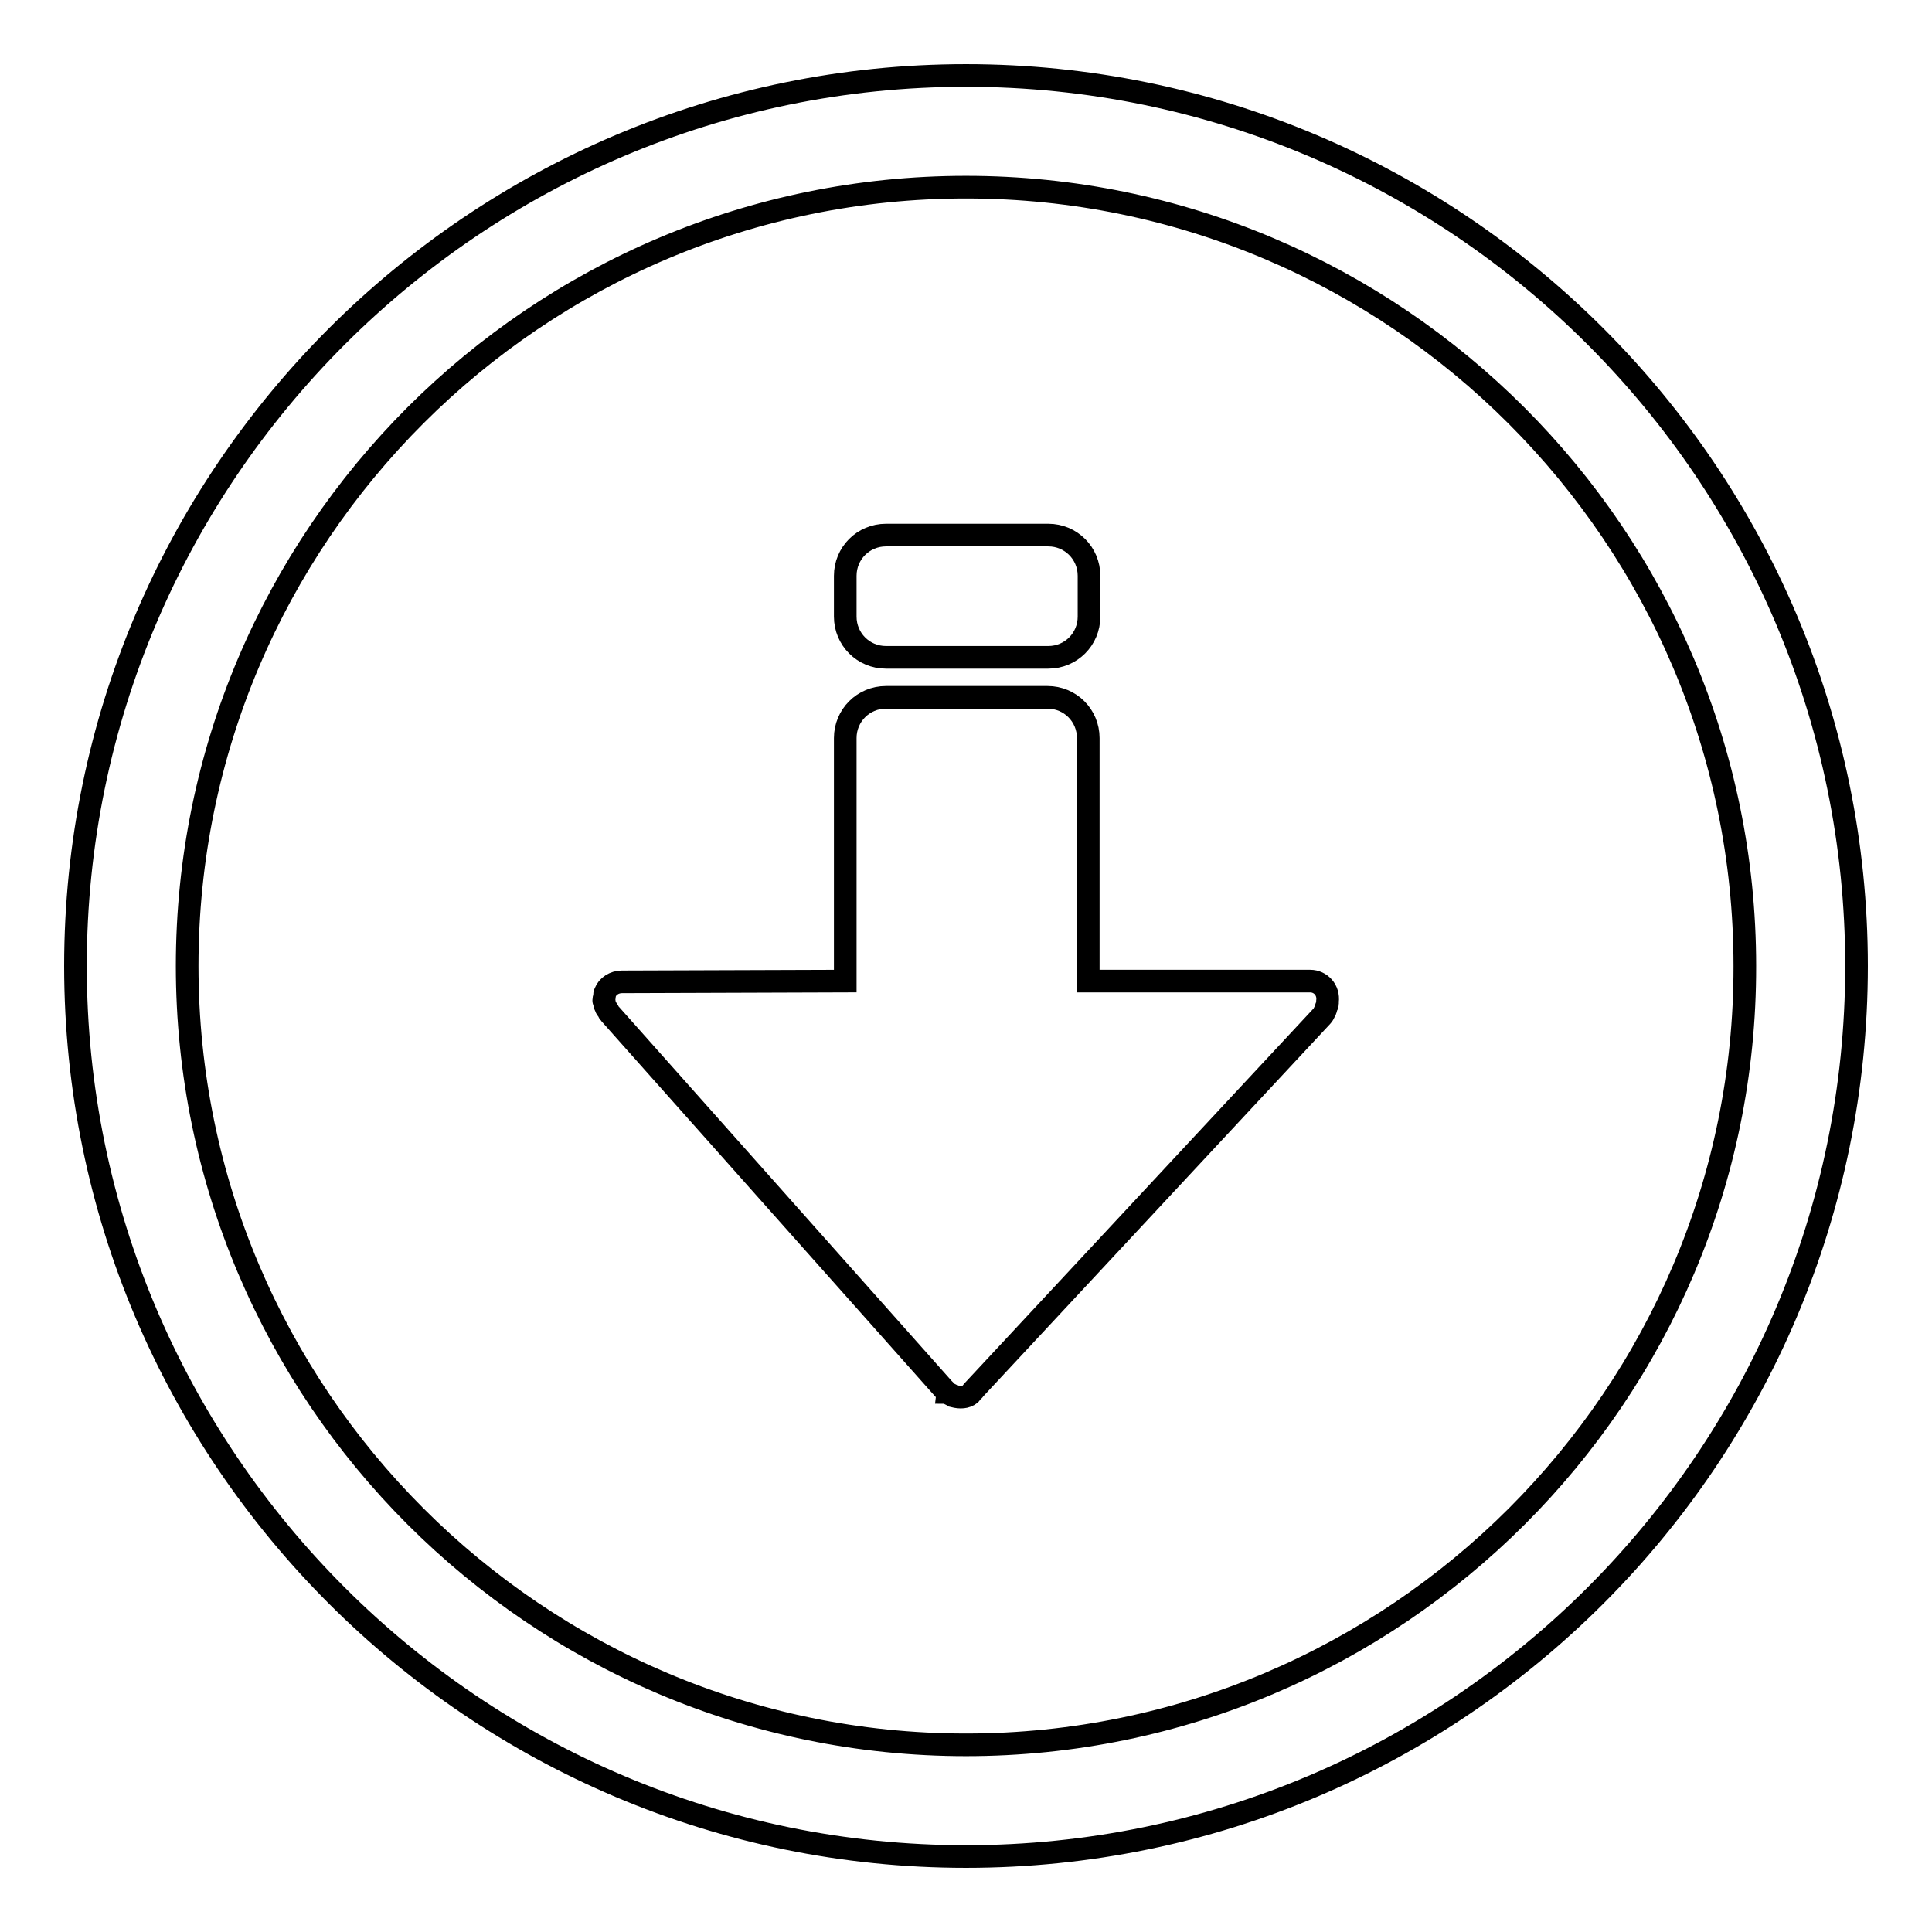 <?xml version="1.0" encoding="utf-8"?>
<!-- Svg Vector Icons : http://www.onlinewebfonts.com/icon -->
<!DOCTYPE svg PUBLIC "-//W3C//DTD SVG 1.1//EN" "http://www.w3.org/Graphics/SVG/1.1/DTD/svg11.dtd">
<svg version="1.1" xmlns="http://www.w3.org/2000/svg" xmlns:xlink="http://www.w3.org/1999/xlink" x="0px" y="0px" viewBox="0 0 256 256" enable-background="new 0 0 256 256" xml:space="preserve">
<g><g><path stroke-width="3" fill-opacity="0" stroke="#000000"  d="M173.6,130h-29.4V97.8c0-3-2.4-5.4-5.4-5.4h-21.4c-3,0-5.4,2.4-5.4,5.4v32.2l-29.6,0.1c-1,0-1.9,0.6-2.2,1.4c0,0,0,0,0,0c-0.1,0.2-0.1,0.3-0.1,0.5c0,0.2-0.1,0.3-0.1,0.5c0,0,0,0.1,0,0.1c0,0.1,0.1,0.2,0.1,0.3c0,0.2,0.1,0.4,0.2,0.6c0,0.1,0.1,0.2,0.2,0.3c0.1,0.1,0.1,0.3,0.3,0.5L125,184c0.1,0.1,0.2,0.2,0.3,0.3c0,0,0.1,0.1,0.1,0.2c0,0,0.1,0,0.2,0.1c0.2,0.1,0.4,0.2,0.6,0.3c0.1,0,0.1,0,0.2,0.1c0.8,0.2,1.6,0.2,2.2-0.3c0.1-0.1,0.2-0.3,0.3-0.4c0.1-0.1,0.2-0.1,0.2-0.2l46.1-49.5c0.1-0.1,0.2-0.3,0.3-0.5c0-0.1,0.1-0.1,0.1-0.2c0.1-0.2,0.1-0.4,0.2-0.6c0-0.1,0.1-0.2,0.1-0.3v-0.2c0,0,0,0,0-0.1C176.1,131.2,175,130,173.6,130z"/><path stroke-width="3" fill-opacity="0" stroke="#000000"  d="M117.4,87.1h21.5c3,0,5.4-2.4,5.4-5.4v-5.4c0-3-2.4-5.4-5.4-5.4h-21.5c-3,0-5.4,2.4-5.4,5.4v5.4C112,84.7,114.4,87.1,117.4,87.1z"/><path stroke-width="3" fill-opacity="0" stroke="#000000"  d="M128,10C63,10,10,62.9,10,128c0,65.1,53,118,118,118c65.1,0,118-52.9,118-118C246,62.9,193.1,10,128,10L128,10z M128,231.2c-56.9,0-103.2-46.3-103.2-103.2C24.8,71,71.1,24.8,128,24.8c56.9,0,103.2,46.3,103.2,103.2C231.3,184.9,184.9,231.2,128,231.2L128,231.2z"/></g></g>
</svg>